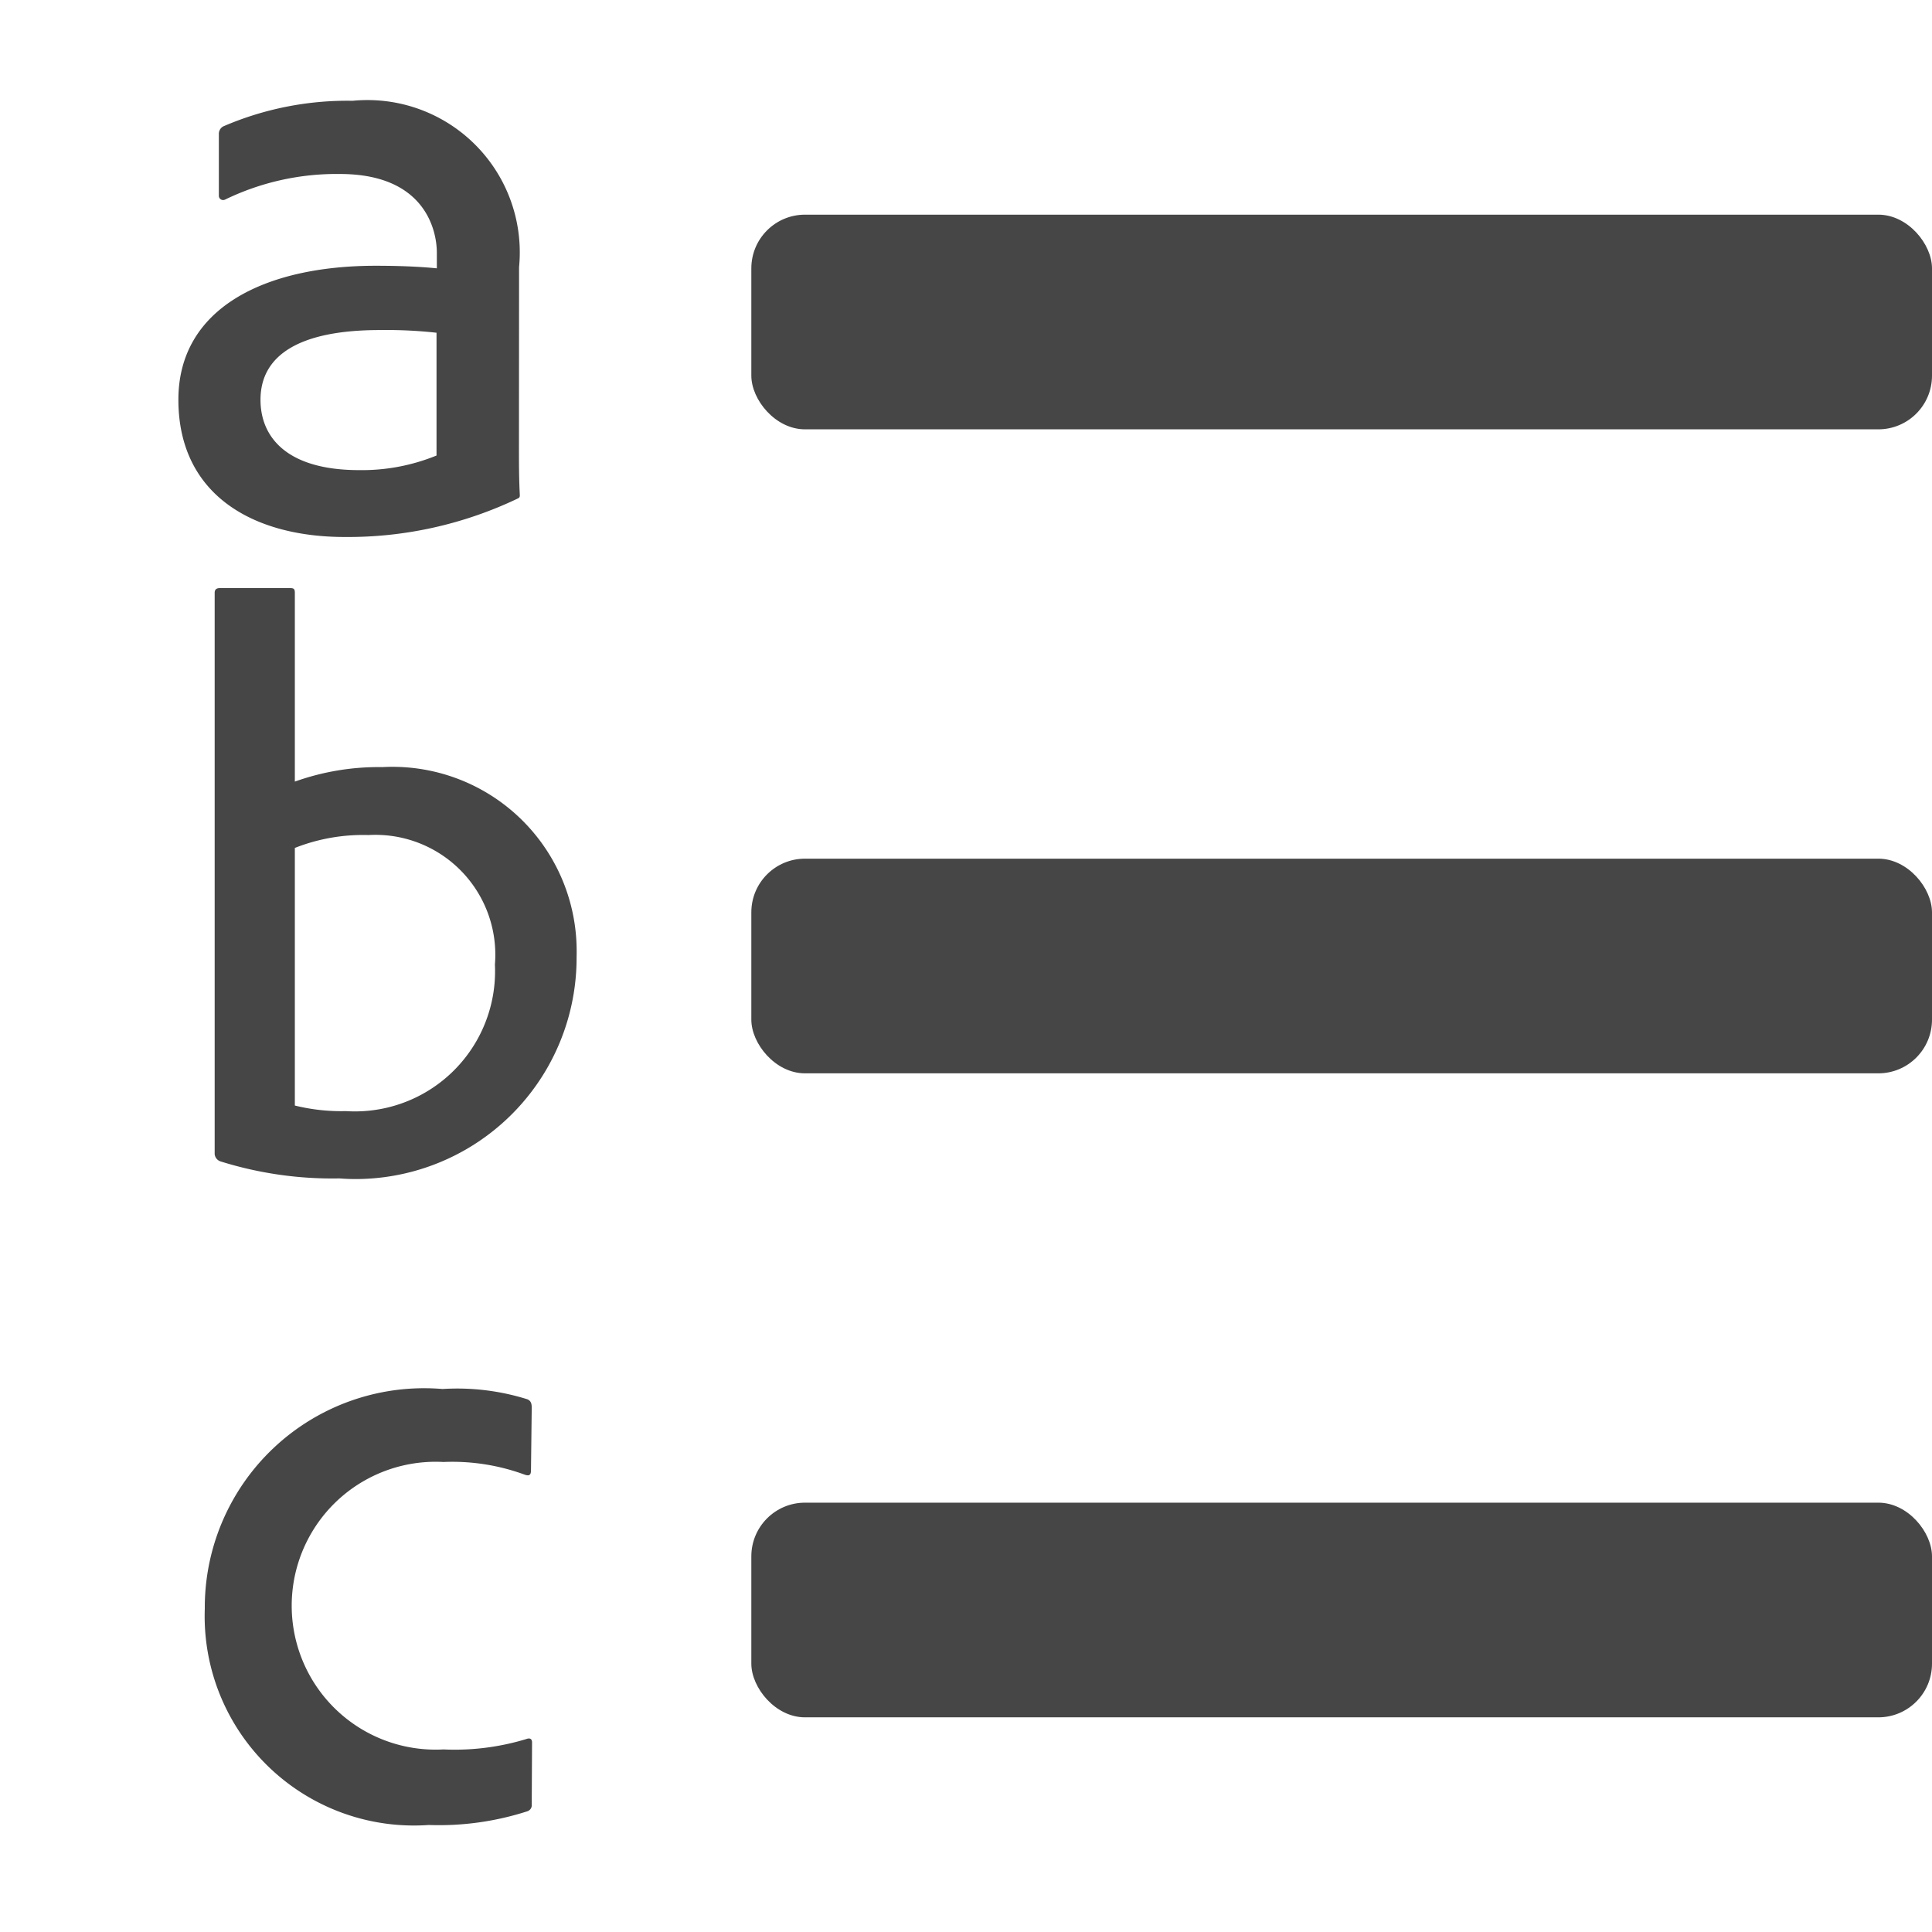 <svg xmlns="http://www.w3.org/2000/svg" height="18" viewBox="0 0 18 18" width="18">
  <defs>
    <style>
      .fill {
        fill: #464646;
      }
    </style>
  </defs>
  <title>S TextLetteredLowerCase 18 N</title>
  <rect id="Canvas" fill="#ff13dc" opacity="0" width="18" height="18" /><rect class="fill" height="2" rx="0.5" width="11" x="7" y="2" />
  <rect class="fill" height="2" rx="0.5" width="11" x="7" y="8" />
  <rect class="fill" height="2" rx="0.5" width="11" x="7" y="14" />
  <path class="fill" d="M4.835,4.17c0,.15,0,.288.008.441,0,.015,0,.024-.016.032a3.669,3.669,0,0,1-1.615.36c-.864,0-1.55-.4-1.55-1.279,0-.85.8-1.248,1.84-1.248.303,0,.487.016.568.024V2.356c0-.215-.113-.735-.903-.735a2.38,2.38,0,0,0-1.071.239.04.04,0,0,1-.057-.04V1.25a.079.079,0,0,1,.04-.072A2.915,2.915,0,0,1,3.286.939a1.419,1.419,0,0,1,1.55,1.55ZM4.067,3.1A4.244,4.244,0,0,0,3.54,3.075c-.759,0-1.113.239-1.113.65,0,.344.24.655.92.655a1.837,1.837,0,0,0,.72-.136Z" />
  <path class="fill" d="M2.687,5.479c.045,0,.06,0,.06.045v1.758a2.319,2.319,0,0,1,.815-.135A1.716,1.716,0,0,1,5.37,8.766q.004.077.002.154a2.061,2.061,0,0,1-2.057,2.065Q3.238,10.985,3.162,10.979a3.481,3.481,0,0,1-1.109-.159A.08.08,0,0,1,2,10.753V5.524c0-.037.022-.045.052-.045Zm.747,2.301A1.73,1.73,0,0,0,2.747,7.9v2.4a1.806,1.806,0,0,0,.475.052A1.306,1.306,0,0,0,4.611,8.987,1.117,1.117,0,0,0,3.433,7.78Z" />
  <path class="fill" d="M4.954,16.81a.06.06,0,0,1-.04.065,2.675,2.675,0,0,1-.919.128,1.95,1.95,0,0,1-2.087-2.015A2.043,2.043,0,0,1,4.123,12.941a2.185,2.185,0,0,1,.791.096c.033.015.04.04.04.08L4.947,13.7c0,.05-.024.05-.056.04a1.953,1.953,0,0,0-.759-.119,1.341,1.341,0,1,0,0,2.678,2.289,2.289,0,0,0,.769-.096c.04-.015.056,0,.056.032Z" />
</svg>